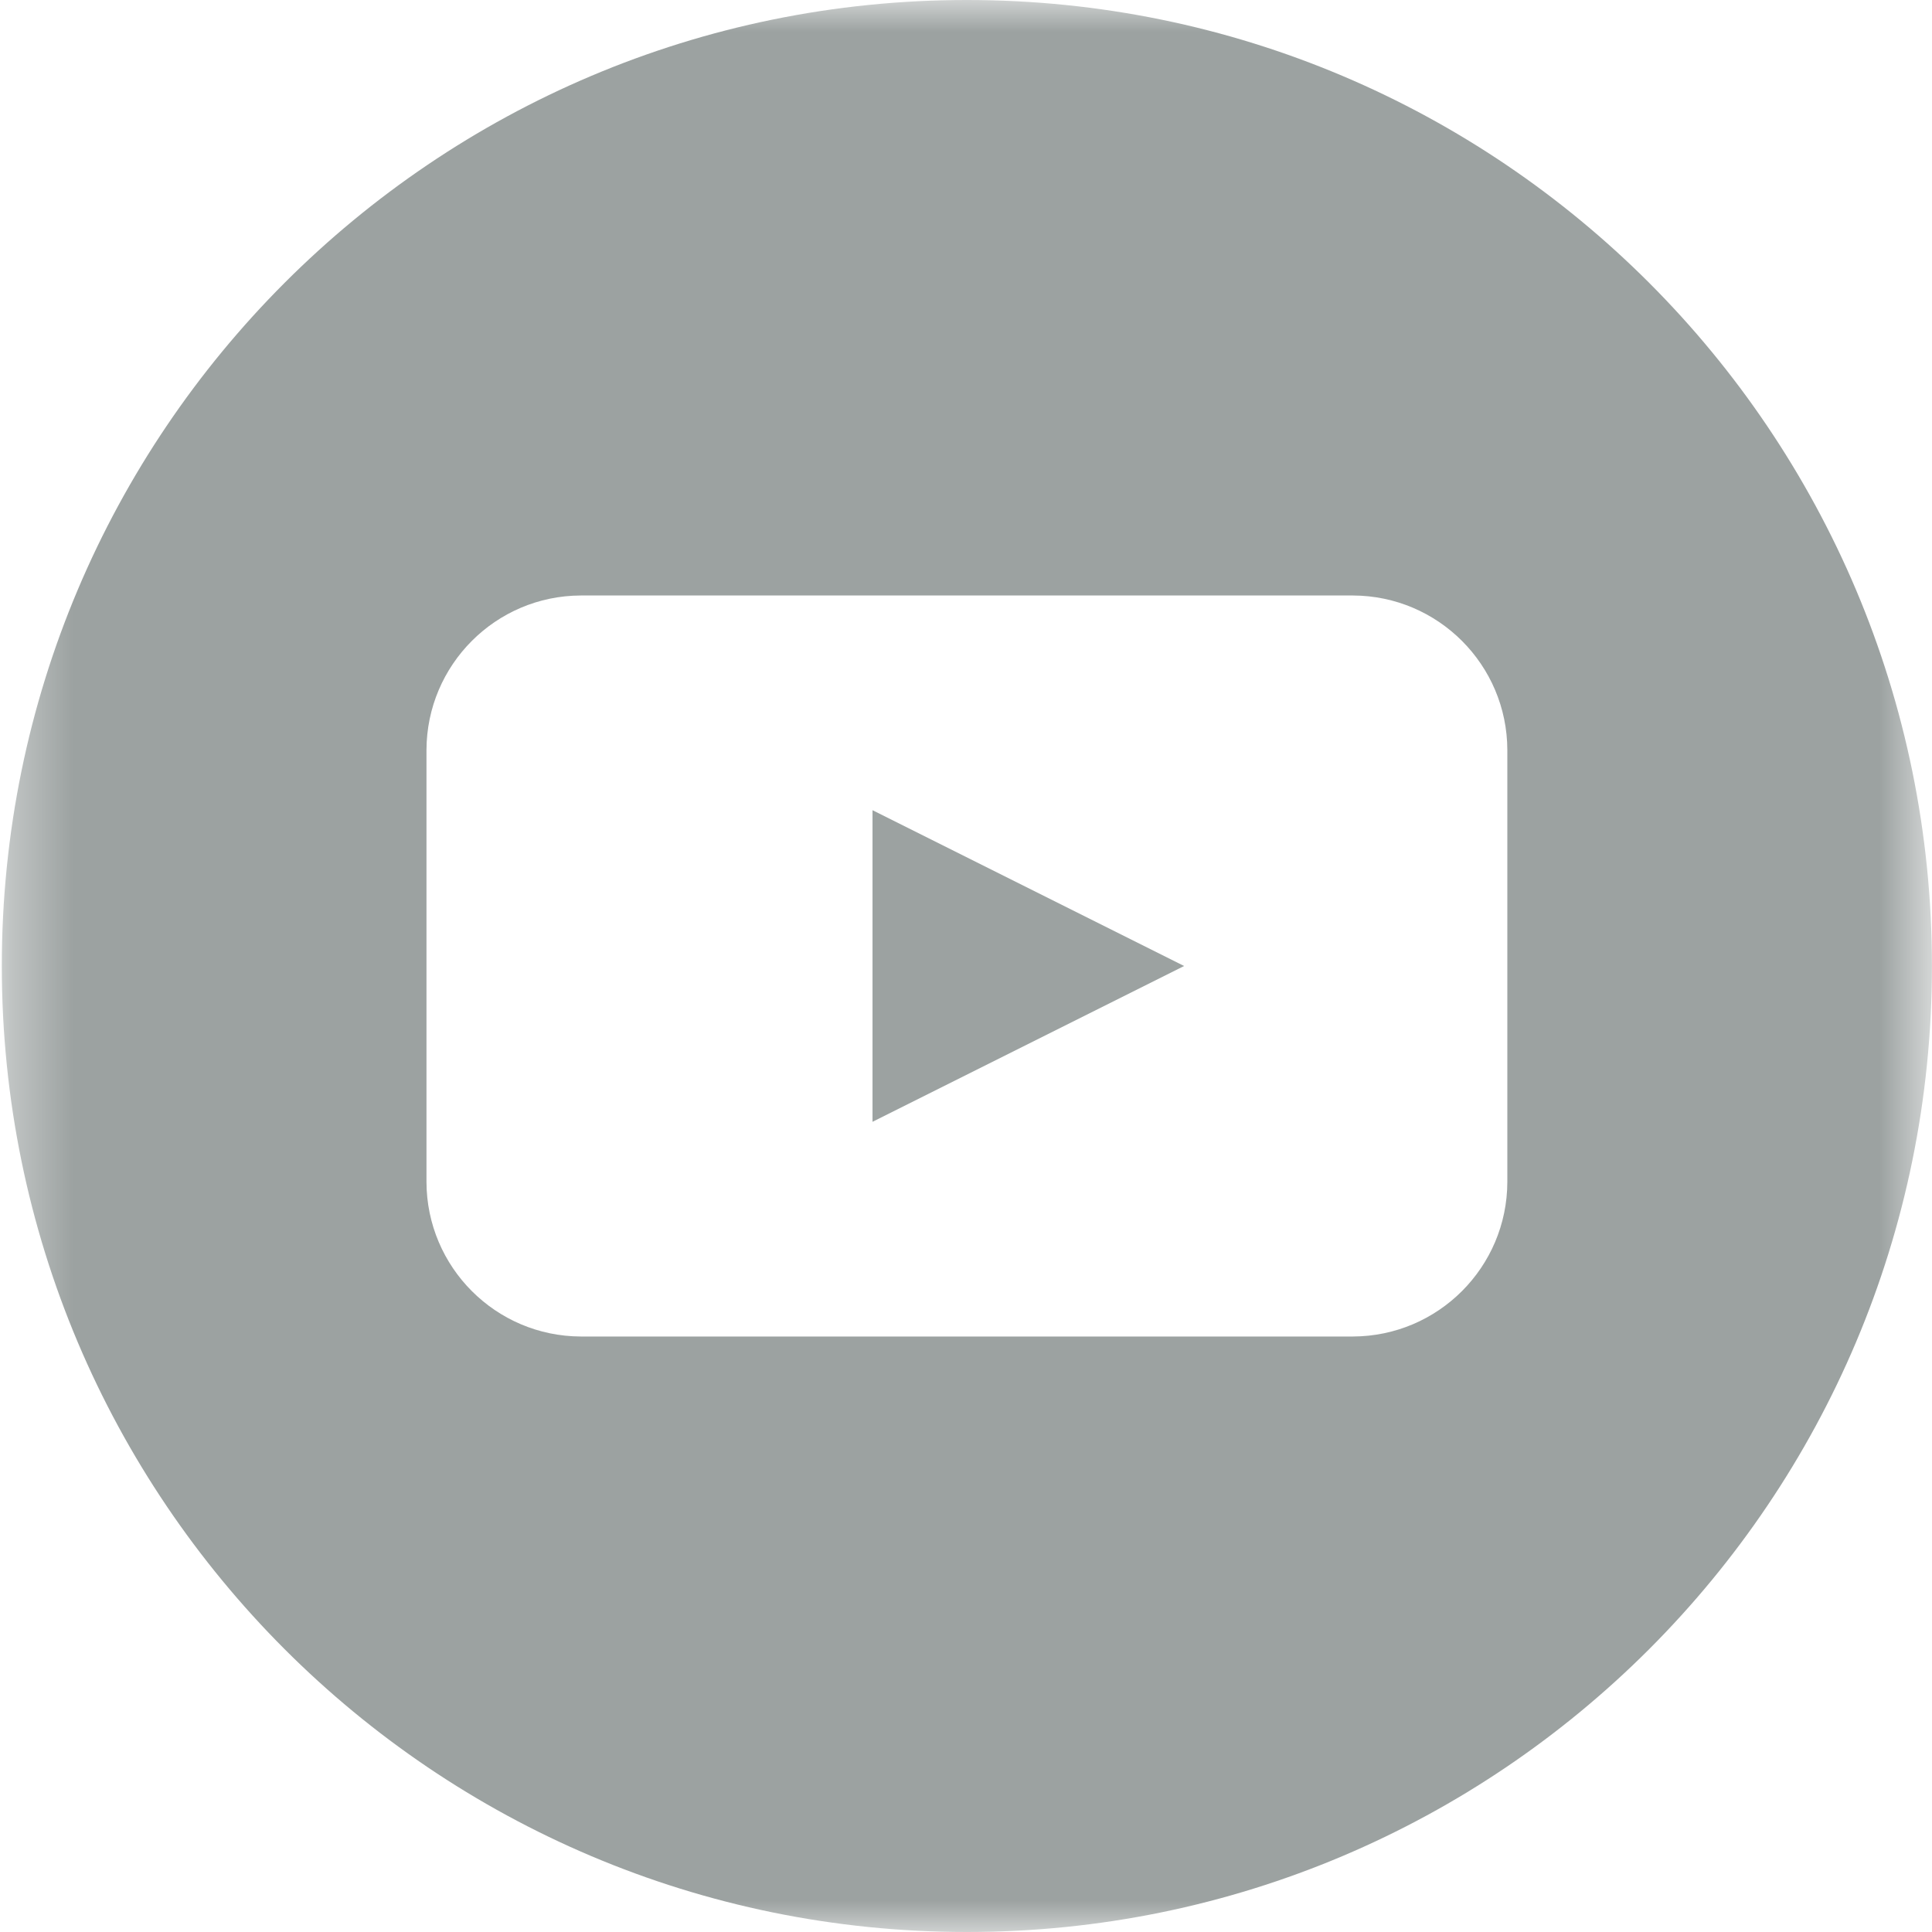 <?xml version="1.0" encoding="UTF-8"?>
<svg width="31px" height="31px" viewBox="0 0 31 31" version="1.1" xmlns="http://www.w3.org/2000/svg" xmlns:xlink="http://www.w3.org/1999/xlink">
    <!-- Generator: Sketch 62 (91390) - https://sketch.com -->
    <title>Group</title>
    <desc>Created with Sketch.</desc>
    <defs>
        <polygon id="path-1" points="0.364 0 31.334 0 31.334 31 0.364 31"></polygon>
    </defs>
    <g id="Symbols" stroke="none" stroke-width="1" fill="none" fill-rule="evenodd">
        <g id="Footer" transform="translate(-1481, -309)">
            <g id="Group-18" transform="translate(1328, 309)">
                <g id="Group" transform="translate(152.665, 0)">
                    <polygon id="Fill-1" fill="#9CA2A1" points="14.335 13 19.335 15.5 14.335 18"></polygon>
                    <g id="Group-4">
                        <mask id="mask-2" fill="white">
                            <use xlink:href="#path-1"></use>
                        </mask>
                        <g id="Clip-3"></g>
                        <path d="M24.521,18.965 C24.518,20.332 23.41,21.441 22.043,21.445 L9.655,21.445 C8.289,21.441 7.182,20.332 7.178,18.965 L7.178,12.035 C7.182,10.668 8.289,9.559 9.655,9.555 L22.043,9.555 C23.41,9.559 24.518,10.668 24.521,12.035 L24.521,18.965 Z M15.849,-3.64705882e-05 C7.298,-3.64705882e-05 0.364,6.94 0.364,15.5 C0.364,24.06 7.298,31 15.849,31 C24.401,31 31.334,24.06 31.334,15.5 C31.334,6.94 24.401,-3.64705882e-05 15.849,-3.64705882e-05 L15.849,-3.64705882e-05 Z" id="Fill-2" fill="#9CA2A1" mask="url(#mask-2)"></path>
                    </g>
                </g>
            </g>
        </g>
    </g>
</svg>
